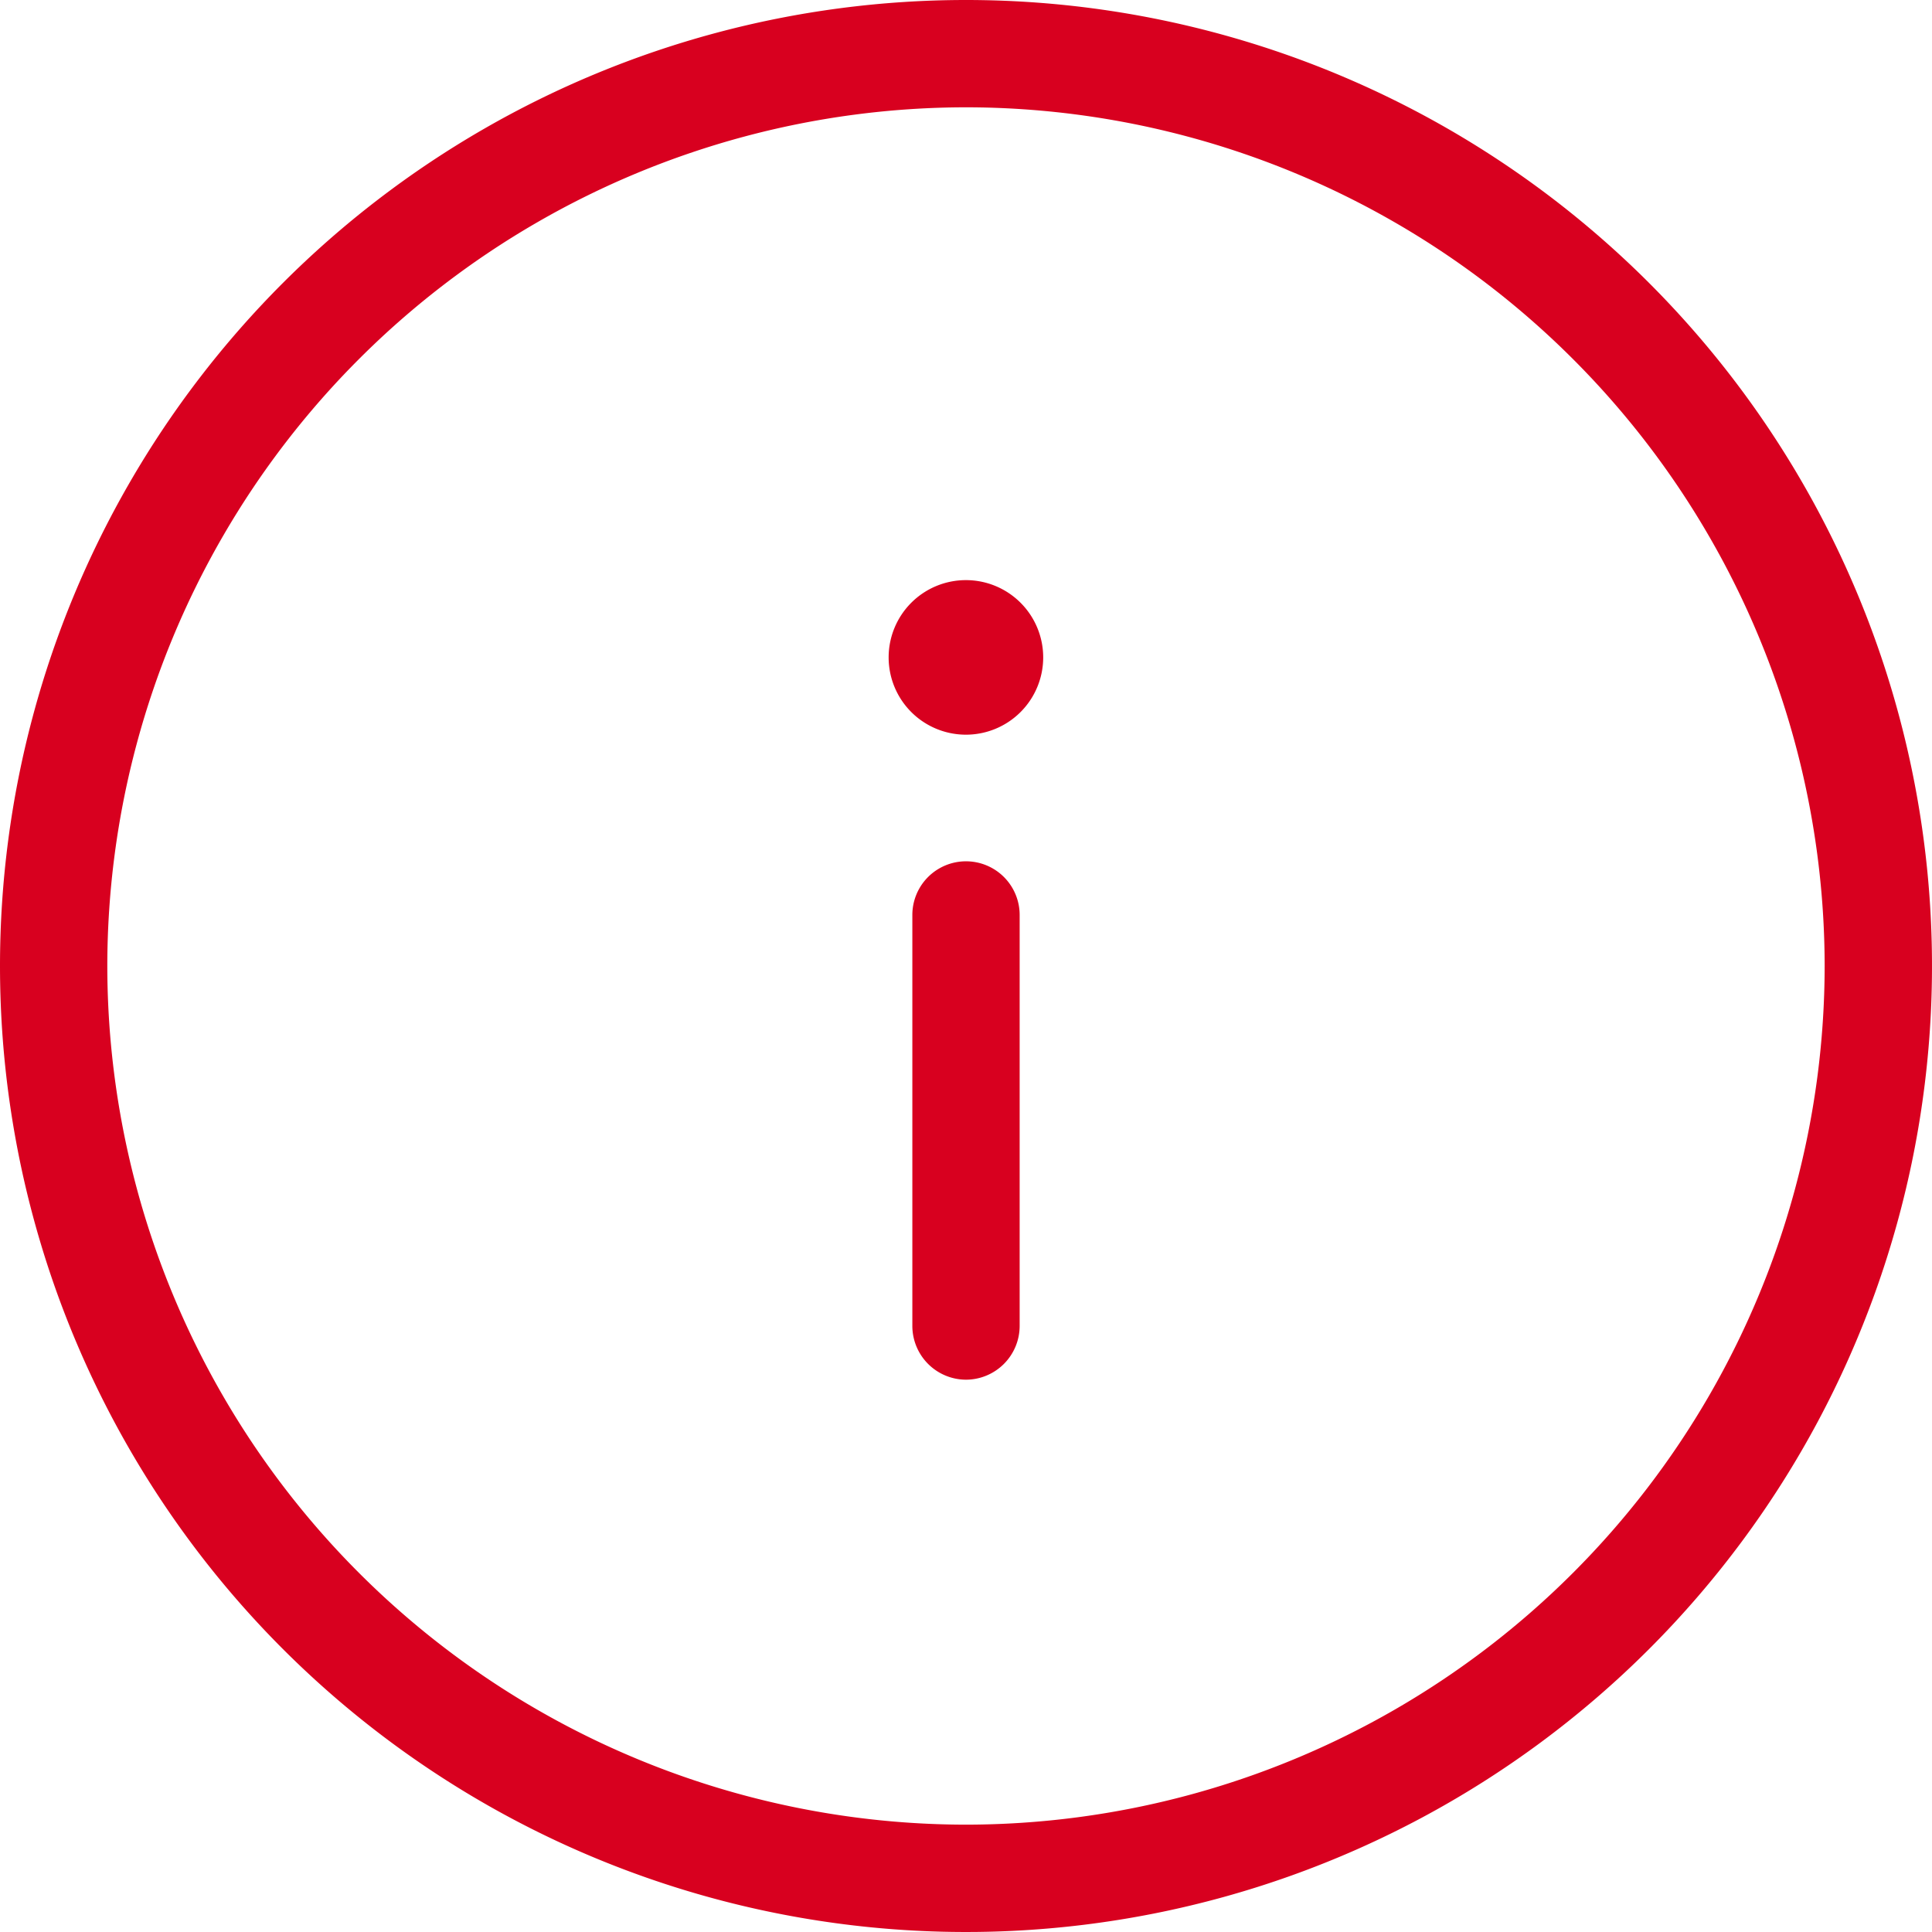 <svg xmlns="http://www.w3.org/2000/svg" width="48" height="48" viewBox="0 0 48 48">
  <g id="info_circle_red_alt" transform="translate(-42.667 -42.667)">
    <path id="Path_209" data-name="Path 209" d="M478.25,326.442a1.92,1.92,0,1,1-1.92-1.92A1.92,1.92,0,0,1,478.25,326.442Z" transform="translate(-409.665 -267.442)" fill="#d8001f"/>
    <path id="Path_210" data-name="Path 210" d="M487.264,474.02a1.337,1.337,0,0,1-1.333-1.333V462.474a1.333,1.333,0,0,1,2.666,0h0v10.213a1.337,1.337,0,0,1-1.333,1.333h0Z" transform="translate(-420.597 -397.075)" fill="#d8001f"/>
    <path id="Path_211" data-name="Path 211" d="M66.667,45.333A21.352,21.352,0,0,0,45.333,66.666h0A21.352,21.352,0,0,0,66.666,88h0A21.352,21.352,0,0,0,88,66.668h0A21.352,21.352,0,0,0,66.668,45.333h0Zm0-2.666a24,24,0,1,1-24,24h0a24,24,0,0,1,24-24h0Z" transform="translate(0 0)" fill="#d8001f"/>
  </g>
</svg>
